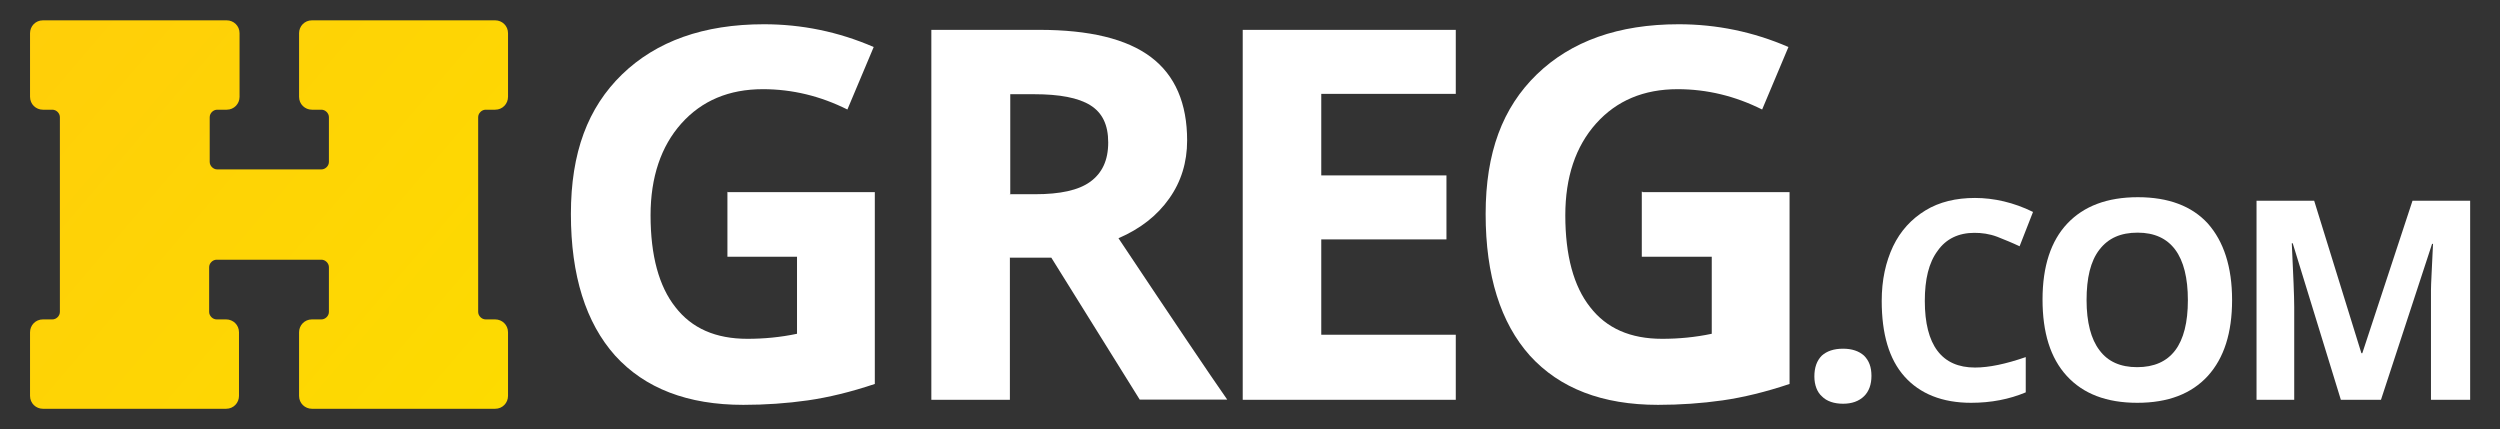<?xml version="1.0" encoding="UTF-8"?>
<svg xmlns="http://www.w3.org/2000/svg" xmlns:xlink="http://www.w3.org/1999/xlink" version="1.1" viewBox="0 0 134 23">
  <rect x="0" y="0" width="134" height="23" fill="#333333" stroke="none"/>
  <defs>
    <style>
      .cls-1 {
        fill: url(#linear-gradient);
      }

      .cls-2 {
        fill: #fff;
      }
    </style>
    <linearGradient id="linear-gradient" x1="26.92" y1=".83" x2="1.53" y2="22.51" gradientTransform="translate(0 23) scale(1 -1)" gradientUnits="userSpaceOnUse">
      <stop offset="0" stop-color="#fddb00"/>
      <stop offset="1" stop-color="#ffce09"/>
    </linearGradient>
  </defs>
  <!-- Generator: Adobe Illustrator 28.6.0, SVG Export Plug-In . SVG Version: 1.2.0 Build 709)  -->
  <g>
    <g id="Layer_1">
      <path class="cls-1" d="M2.3,17.12c-.4,0-.69.32-.69.69v3.41c0,.4.32.69.69.69h9.82c.4,0,.69-.32.69-.69v-3.41c0-.4-.32-.69-.69-.69h-.51c-.21,0-.4-.19-.4-.4v-2.4c0-.21.19-.4.4-.4h5.62c.21,0,.4.19.4.4v2.4c0,.21-.19.4-.4.4h-.51c-.4,0-.69.32-.69.69v3.41c0,.4.32.69.69.69h9.82c.4,0,.69-.32.69-.69v-3.41c0-.4-.32-.69-.69-.69h-.51c-.21,0-.4-.19-.4-.4V6.28c0-.21.19-.4.4-.4h.51c.4,0,.69-.32.69-.69V1.78c0-.4-.32-.69-.69-.69h-9.82c-.4,0-.69.32-.69.69v3.41c0,.4.32.69.69.69h.51c.21,0,.4.19.4.4v2.4c0,.21-.19.4-.4.4h-5.59c-.21,0-.4-.19-.4-.4v-2.4c0-.21.19-.4.4-.4h.51c.4,0,.69-.32.69-.69V1.78c0-.4-.32-.69-.69-.69H2.3c-.4,0-.69.32-.69.69v3.41c0,.4.32.69.69.69h.51c.21,0,.4.19.4.4v10.44c0,.21-.19.4-.4.4h-.51Z"/>
      <g>
        <path class="cls-2" d="M39.01,10.3h7.88v10.28c-1.28.43-2.48.72-3.59.88-1.12.16-2.29.24-3.46.24-2.98,0-5.27-.88-6.87-2.64-1.57-1.76-2.37-4.29-2.37-7.59s.91-5.7,2.74-7.48c1.84-1.78,4.37-2.69,7.61-2.69,2.02,0,3.99.4,5.88,1.22l-1.41,3.35c-1.44-.72-2.95-1.09-4.53-1.09-1.81,0-3.27.61-4.37,1.84-1.09,1.22-1.65,2.88-1.65,4.92,0,2.16.45,3.81,1.33,4.92.88,1.14,2.16,1.7,3.86,1.7.88,0,1.76-.08,2.66-.27v-4.13h-3.73v-3.49Z"/>
        <path class="cls-2" d="M54.13,13.82v7.61h-4.21V1.6h5.78c2.69,0,4.69.48,5.99,1.46,1.3.98,1.94,2.48,1.94,4.47,0,1.17-.32,2.21-.96,3.11-.64.91-1.54,1.62-2.72,2.13,2.98,4.47,4.92,7.35,5.83,8.65h-4.69l-4.74-7.61h-2.24ZM54.13,10.41h1.36c1.33,0,2.32-.21,2.95-.67s.96-1.14.96-2.1-.32-1.6-.96-2-1.65-.59-3.01-.59h-1.28v5.35h-.03Z"/>
        <path class="cls-2" d="M78.03,21.43h-11.42V1.6h11.42v3.43h-7.21v4.37h6.71v3.43h-6.71v5.11h7.21v3.49Z"/>
        <path class="cls-2" d="M88.04,10.3h7.88v10.28c-1.28.43-2.48.72-3.59.88-1.12.16-2.29.24-3.46.24-2.98,0-5.27-.88-6.87-2.64-1.57-1.76-2.37-4.29-2.37-7.59s.91-5.7,2.74-7.48c1.84-1.78,4.37-2.69,7.61-2.69,2.02,0,3.99.4,5.88,1.22l-1.41,3.35c-1.44-.72-2.95-1.09-4.53-1.09-1.81,0-3.27.61-4.37,1.84s-1.65,2.88-1.65,4.92c0,2.16.45,3.81,1.33,4.92.88,1.14,2.16,1.7,3.86,1.7.88,0,1.76-.08,2.66-.27v-4.13h-3.75v-3.49h.03Z"/>
        <path class="cls-2" d="M97.25,20.18c0-.48.13-.85.4-1.12.27-.24.64-.37,1.14-.37.48,0,.85.13,1.12.37.27.27.4.61.4,1.09,0,.45-.13.83-.4,1.09s-.64.4-1.12.4-.88-.13-1.14-.4c-.24-.21-.4-.59-.4-1.06Z"/>
        <path class="cls-2" d="M105.83,12.48c-.85,0-1.52.32-1.97.96-.48.64-.69,1.54-.69,2.69,0,2.37.91,3.57,2.69,3.57.75,0,1.65-.19,2.72-.56v1.89c-.88.37-1.86.56-2.93.56-1.54,0-2.74-.48-3.57-1.41s-1.22-2.29-1.22-4.05c0-1.12.21-2.08.61-2.93.4-.83.98-1.46,1.73-1.92s1.65-.67,2.66-.67,2.08.24,3.11.75l-.72,1.84c-.4-.19-.8-.35-1.2-.51-.43-.16-.83-.21-1.22-.21Z"/>
        <path class="cls-2" d="M119.64,16.08c0,1.76-.43,3.11-1.3,4.07-.88.96-2.13,1.44-3.78,1.44s-2.9-.48-3.78-1.44c-.88-.96-1.3-2.32-1.3-4.1s.45-3.14,1.33-4.07,2.13-1.41,3.78-1.41,2.9.48,3.75,1.41c.85.96,1.3,2.32,1.3,4.1ZM111.84,16.08c0,1.2.24,2.1.69,2.69.45.61,1.12.91,2.02.91,1.81,0,2.72-1.2,2.72-3.59s-.91-3.62-2.69-3.62c-.91,0-1.57.29-2.05.91s-.69,1.52-.69,2.72Z"/>
        <path class="cls-2" d="M125.47,21.43l-2.58-8.39h-.05c.08,1.7.13,2.85.13,3.41v4.98h-2.02v-10.67h3.09l2.53,8.17h.05l2.69-8.17h3.09v10.67h-2.1v-5.88c0-.32.05-1.14.11-2.48h-.05l-2.74,8.36h-2.13Z"/>
      </g>
    </g>
  </g>
</svg>